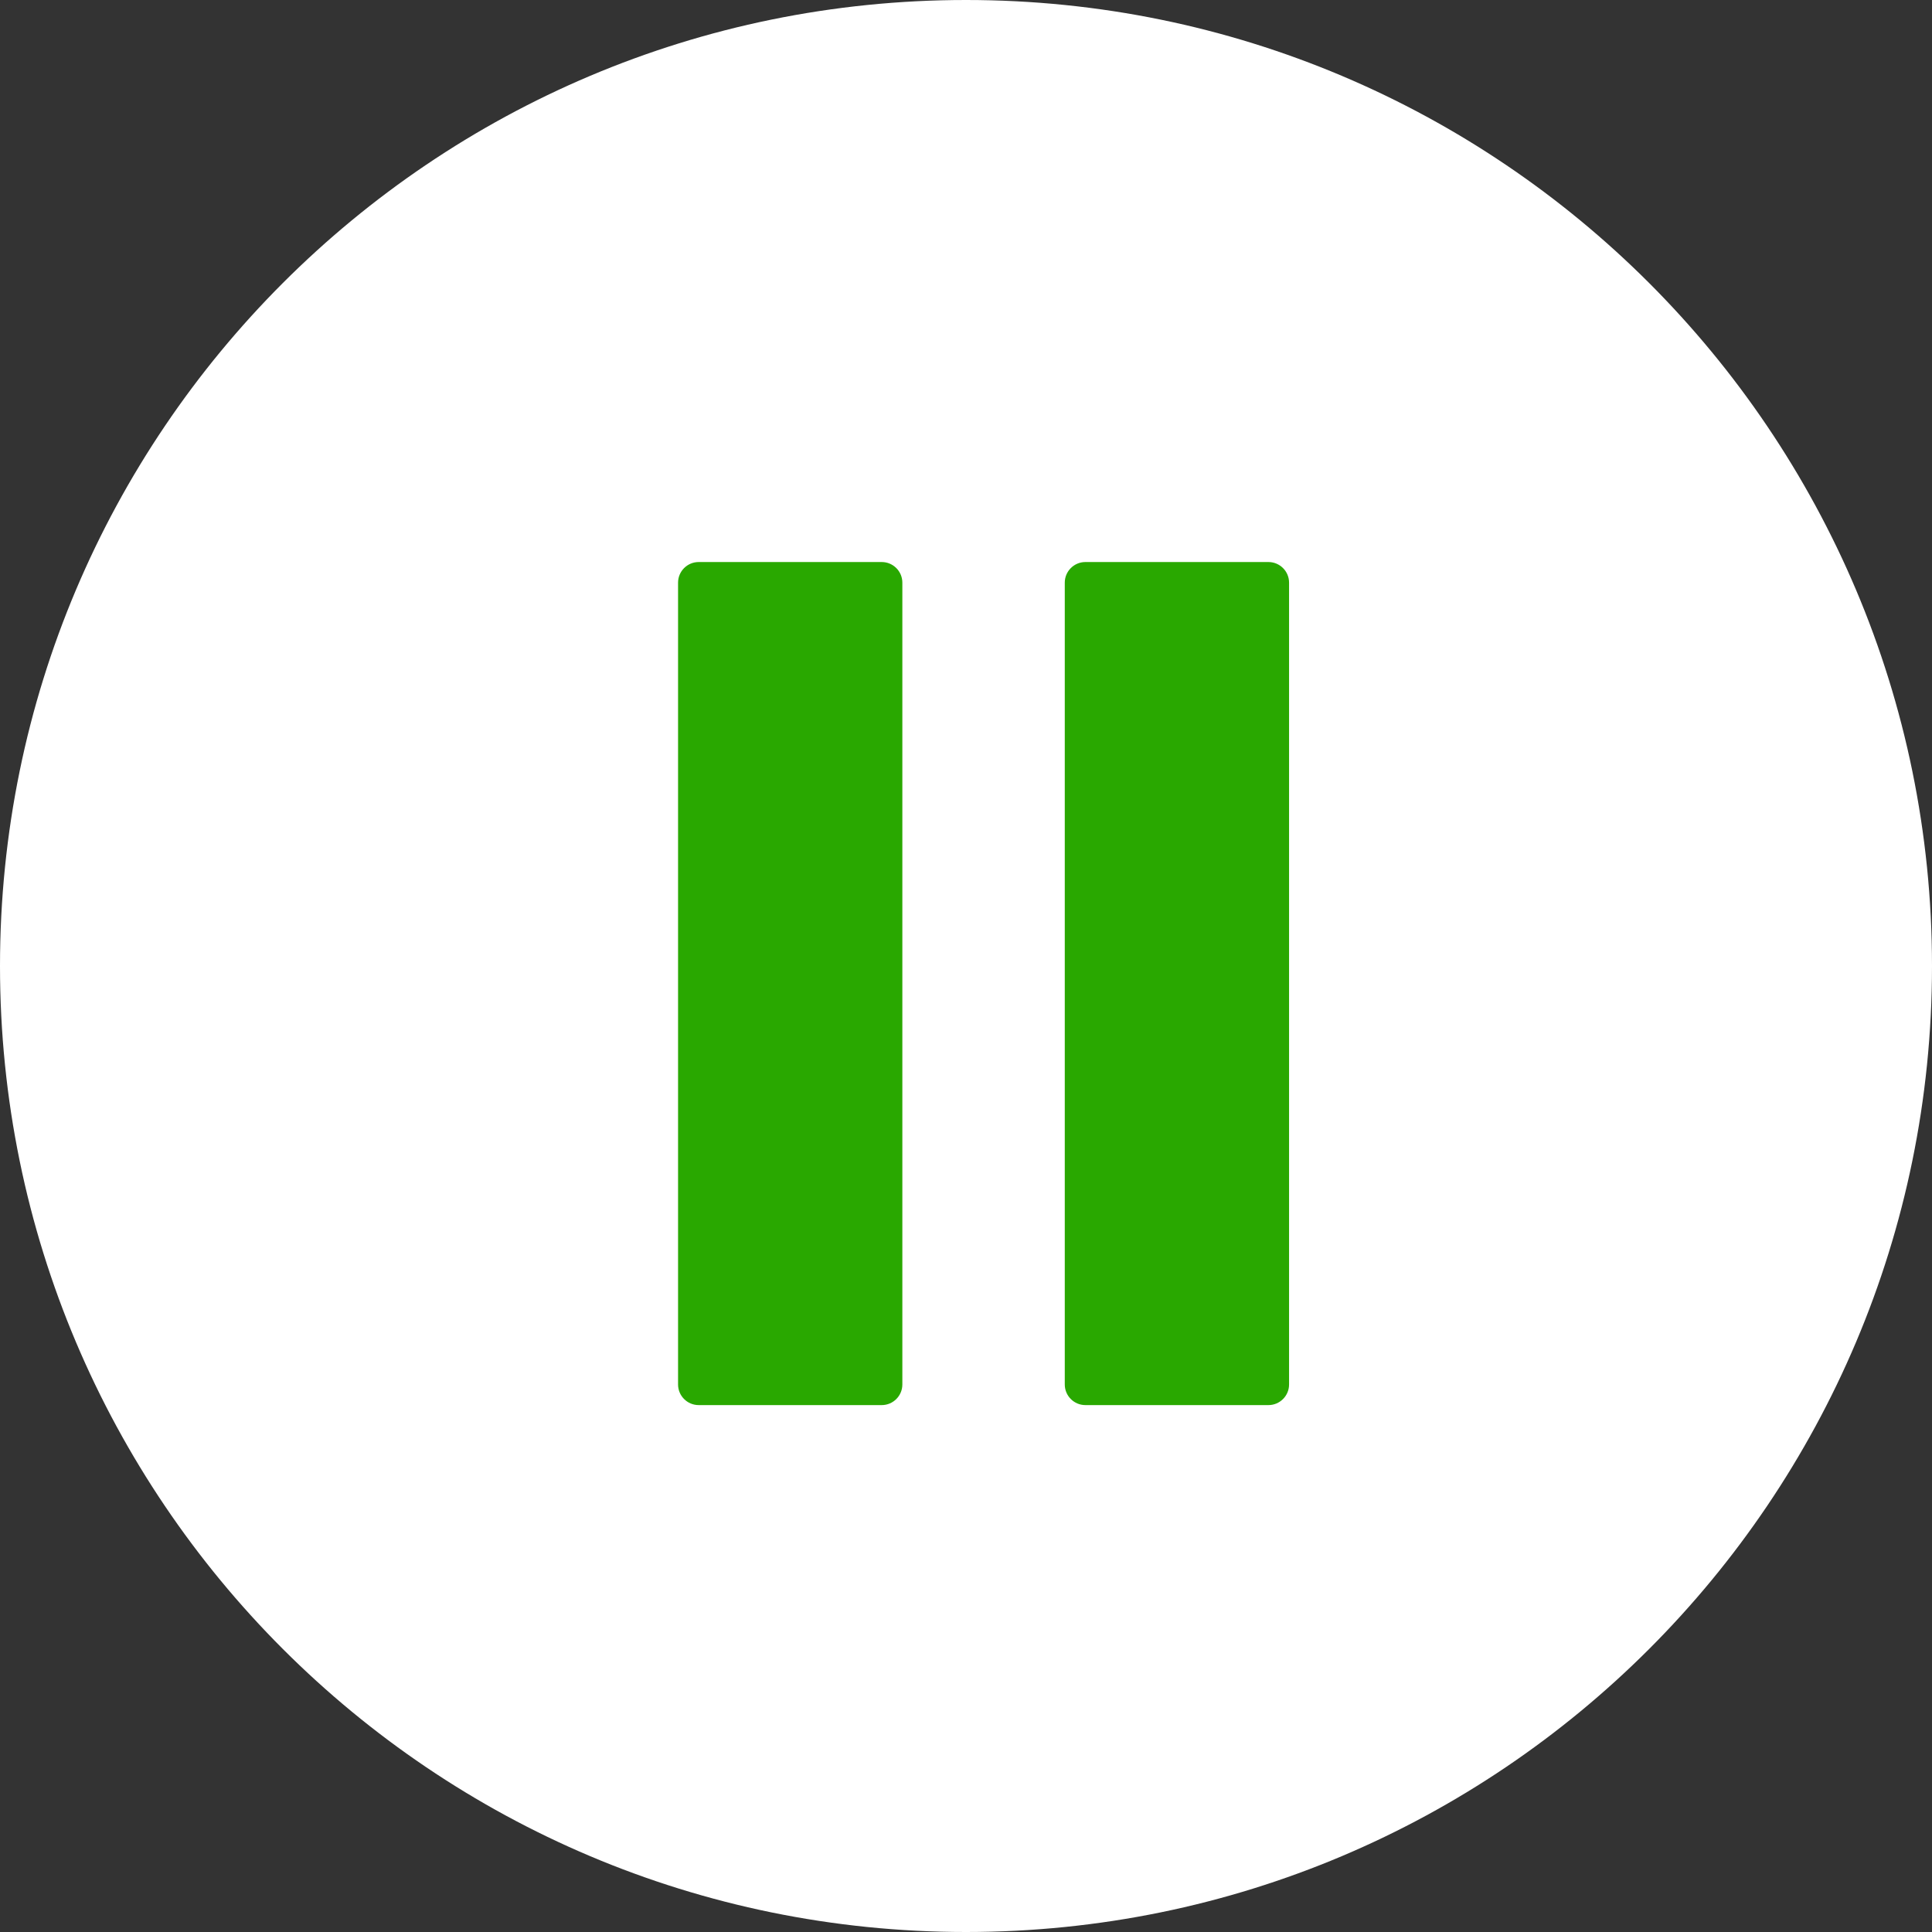 <svg xmlns="http://www.w3.org/2000/svg" fill="none" viewBox="0 0 55 55" height="55" width="55">
<rect x="0" y="0" width="55" height="55" fill="#333333" stroke="none"/>
<path fill="white" d="M55 27.5C55 42.688 42.688 55 27.5 55C12.312 55 0 42.688 0 27.5C0 12.312 12.312 0 27.5 0C42.688 0 55 12.312 55 27.5Z"></path>
<path fill="#29A800" d="M30.899 16H36.11C36.434 16 36.697 16.263 36.697 16.587V39.413C36.697 39.737 36.434 40 36.11 40H30.899C30.575 40 30.312 39.737 30.312 39.413V16.587C30.312 16.263 30.575 16 30.899 16Z"></path>
<path fill="#29A800" d="M19.89 16H25.101C25.425 16 25.688 16.263 25.688 16.587V39.413C25.688 39.737 25.425 40 25.101 40H19.89C19.566 40 19.303 39.737 19.303 39.413V16.587C19.303 16.263 19.566 16 19.89 16Z"></path>
</svg>
